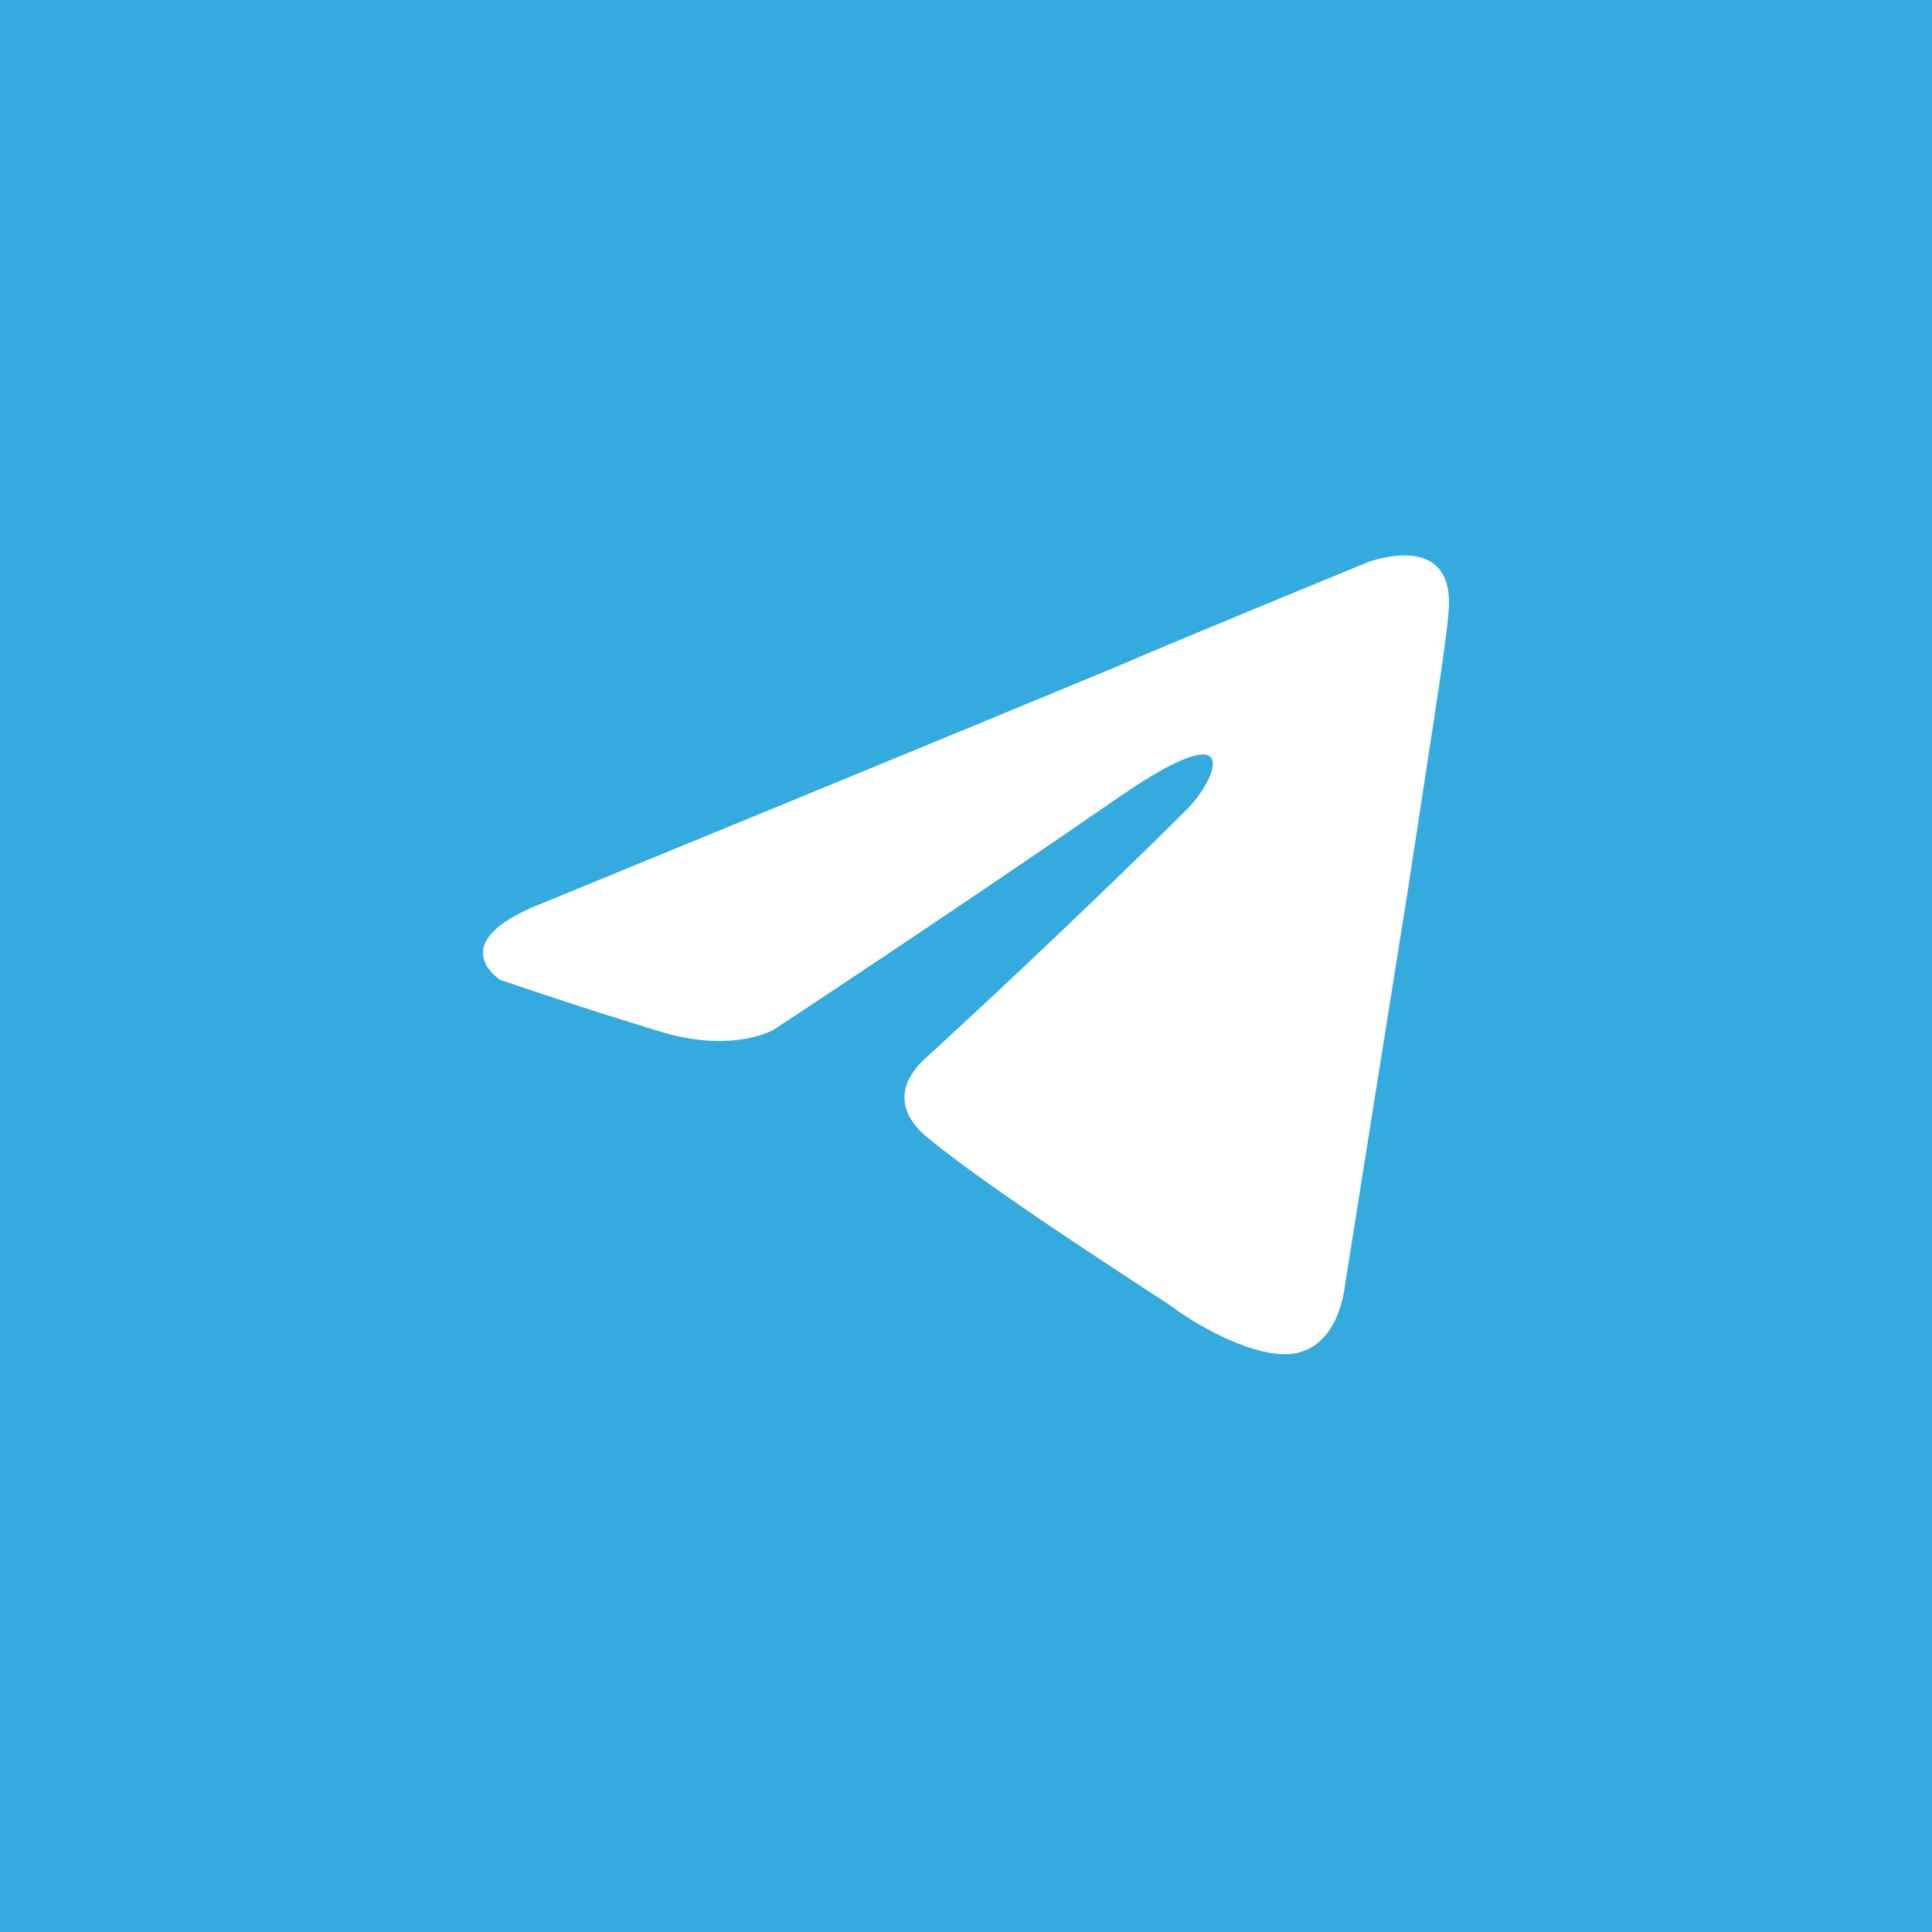 <svg width="48" height="48" viewBox="0 0 48 48" fill="none" xmlns="http://www.w3.org/2000/svg">
<rect width="48" height="48" fill="#34AADF"/>
<g clip-path="url(#clip0_522_32801)">
<path d="M13.471 22.442C13.471 22.442 24.086 18.086 27.767 16.552C29.179 15.939 33.964 13.975 33.964 13.975C33.964 13.975 36.173 13.116 35.989 15.202C35.928 16.061 35.437 19.068 34.946 22.32C34.21 26.921 33.412 31.953 33.412 31.953C33.412 31.953 33.289 33.364 32.246 33.609C31.203 33.855 29.485 32.75 29.179 32.505C28.933 32.321 24.577 29.56 22.982 28.21C22.552 27.842 22.061 27.105 23.043 26.247C25.252 24.222 27.89 21.706 29.485 20.111C30.222 19.375 30.958 17.657 27.89 19.743C23.534 22.749 19.239 25.572 19.239 25.572C19.239 25.572 18.257 26.185 16.416 25.633C14.576 25.081 12.428 24.344 12.428 24.344C12.428 24.344 10.956 23.424 13.471 22.442Z" fill="white"/>
</g>
<defs>
<clipPath id="clip0_522_32801">
<rect width="24" height="24" fill="white" transform="translate(12 12)"/>
</clipPath>
</defs>
</svg>

